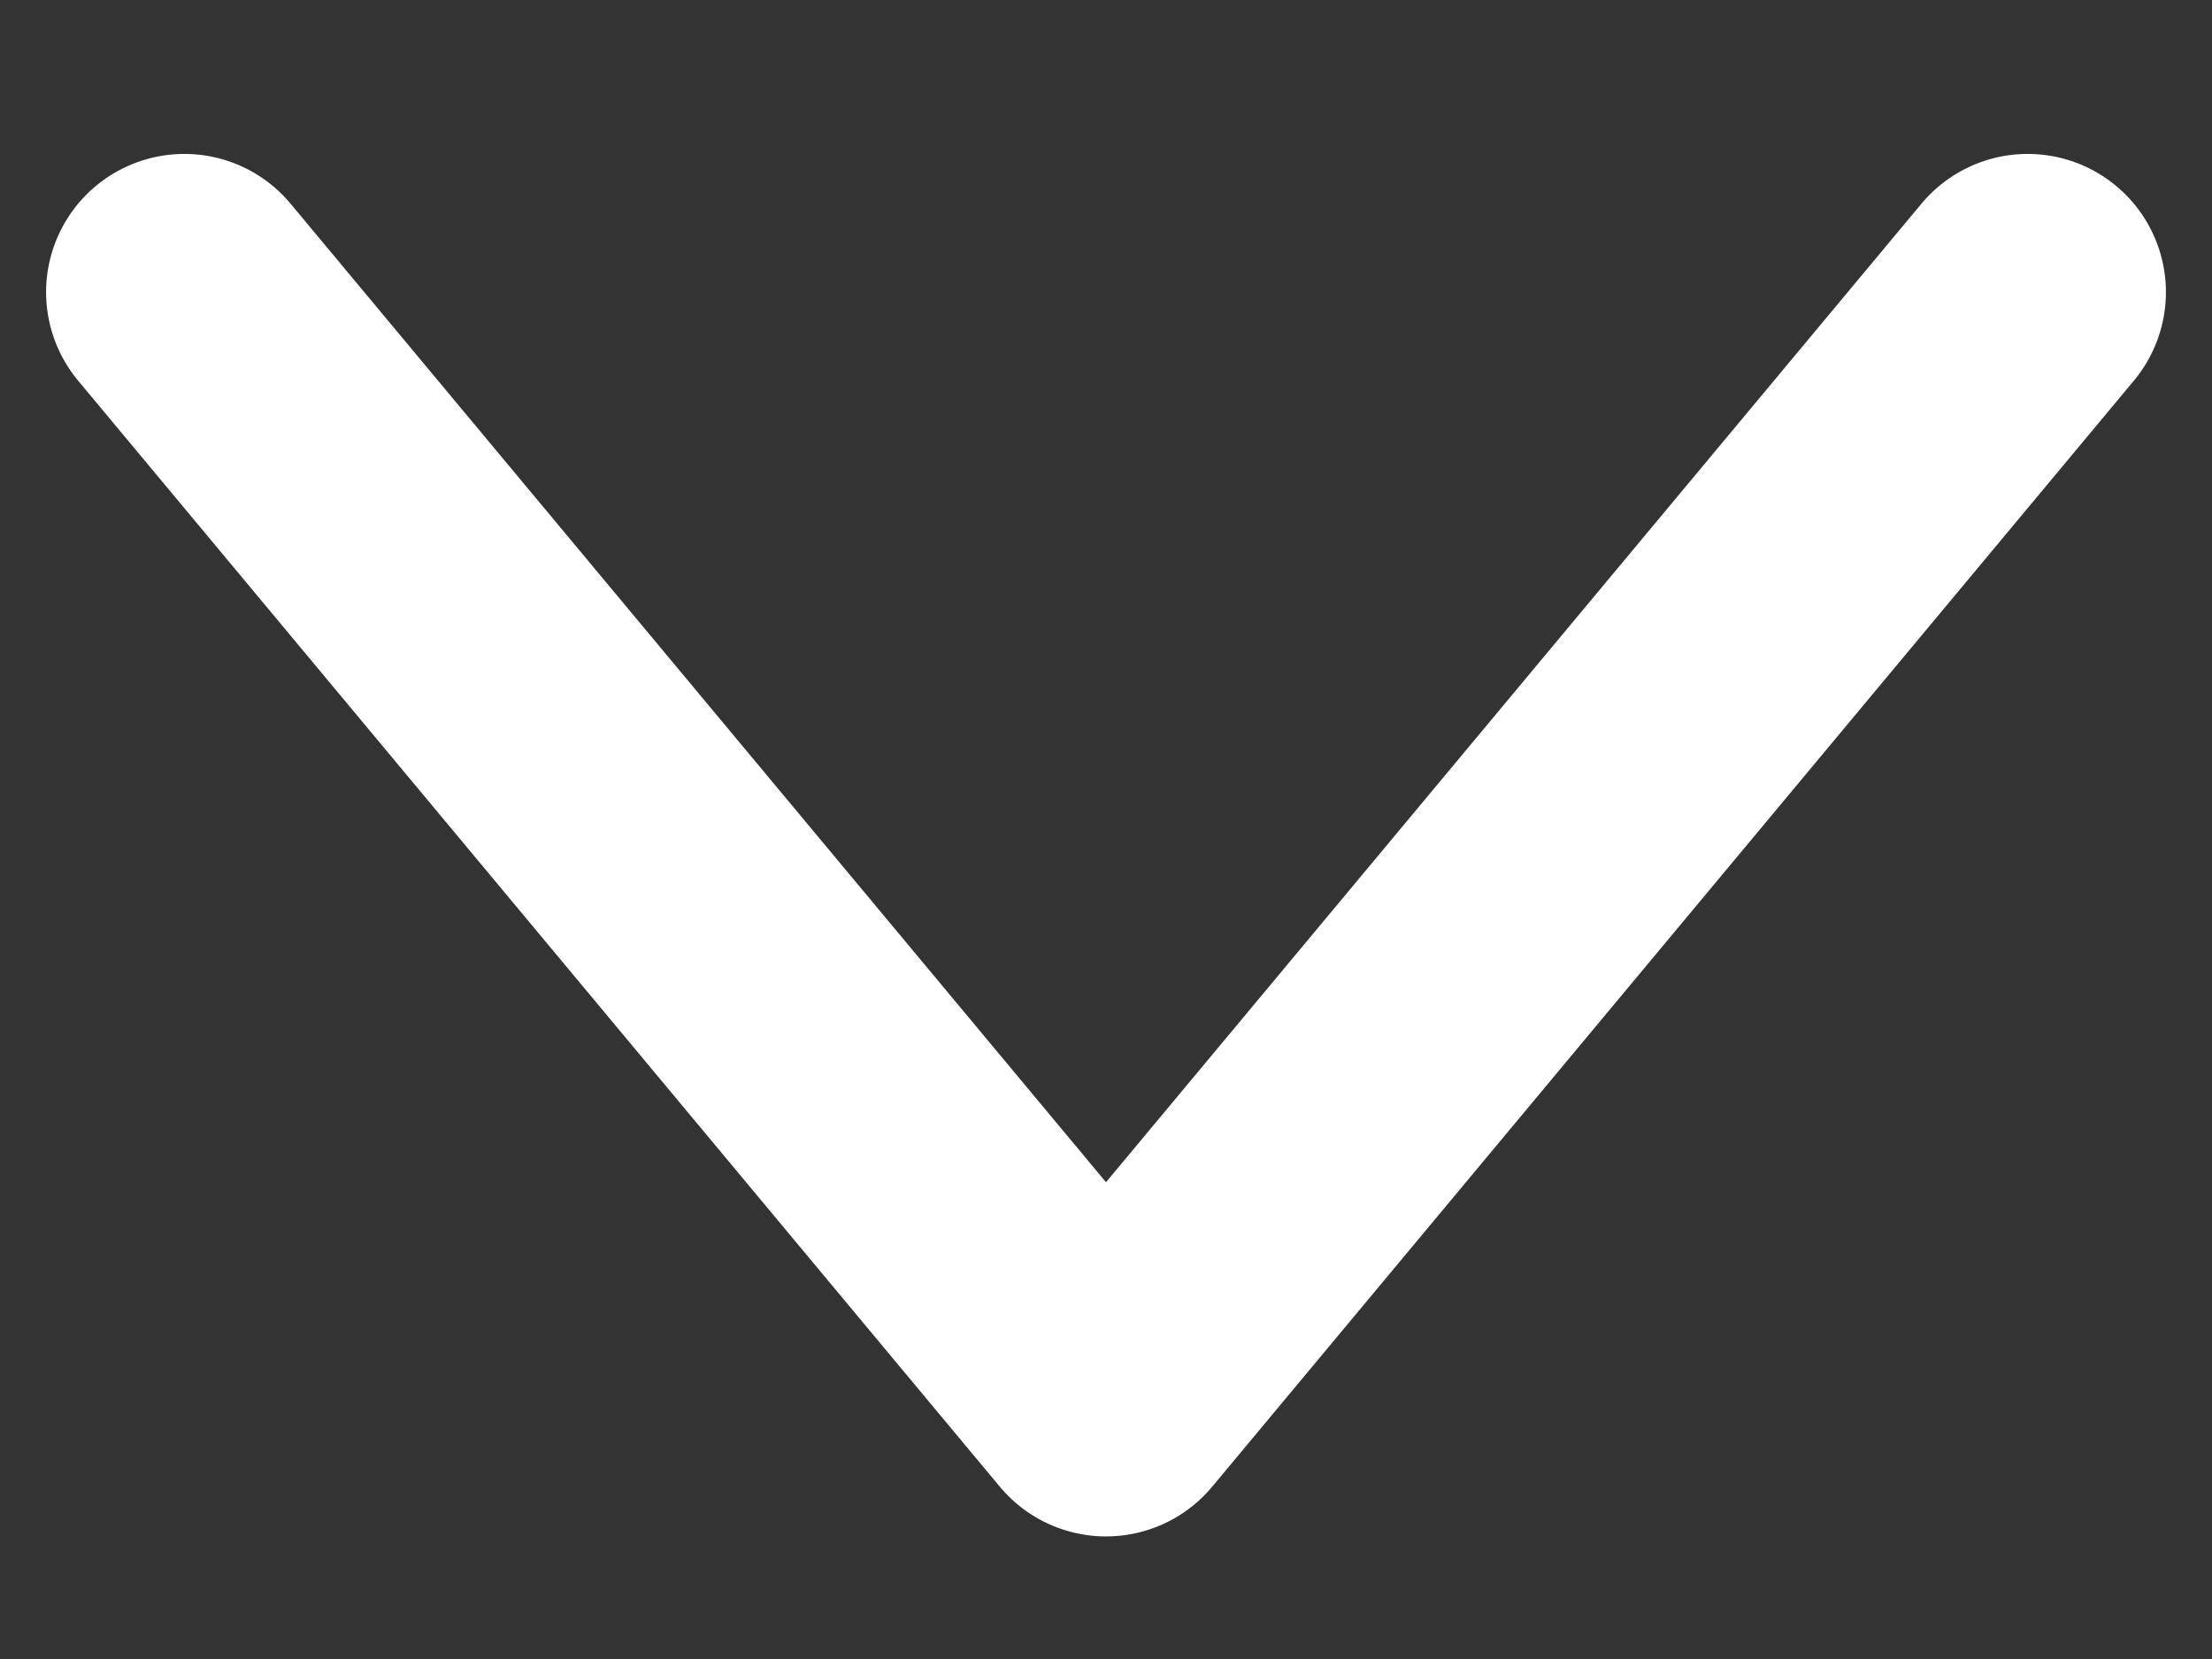 <svg width="12" height="9" viewBox="0 0 12 9" fill="none" xmlns="http://www.w3.org/2000/svg">
<rect x="0" y="0" width="12" height="9" fill="#333333" stroke="none"/>
<path d="M1 1.585L6 7.585L11 1.585" stroke="white" stroke-width="1.5" stroke-linecap="round" stroke-linejoin="round"/>
</svg>
